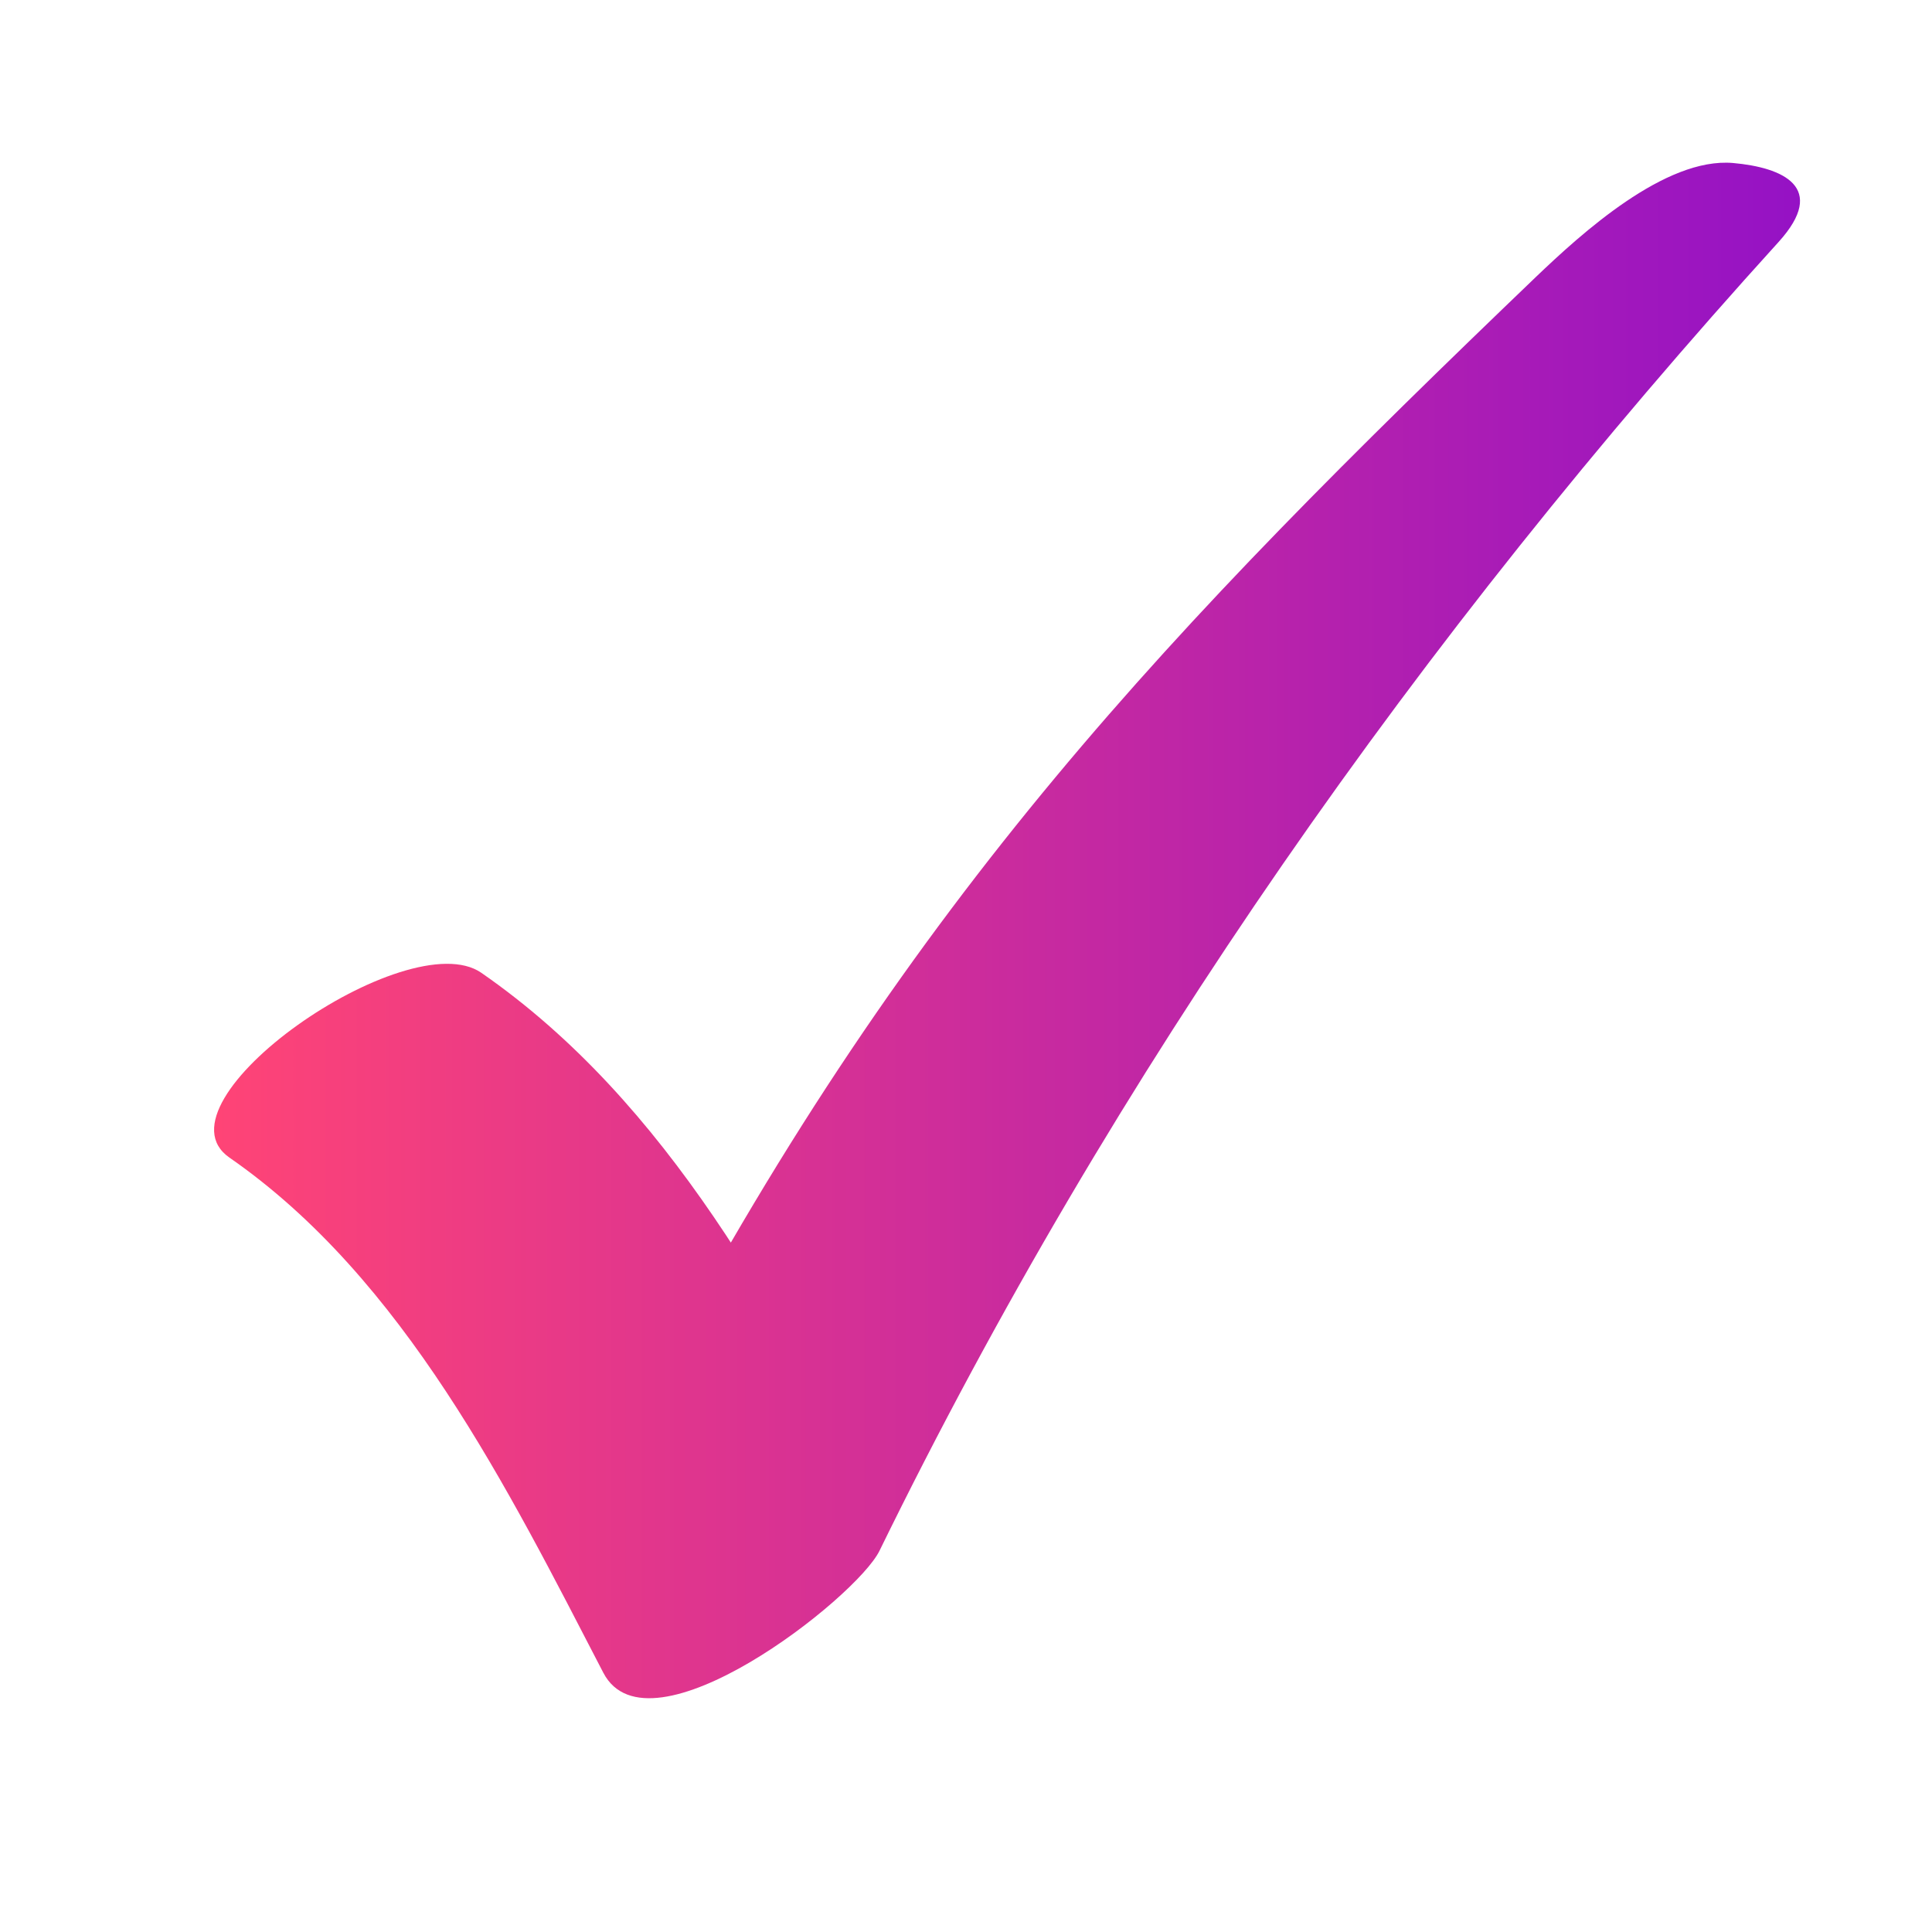 <?xml version="1.0" encoding="UTF-8"?>
<svg id="Layer_1" data-name="Layer 1" xmlns="http://www.w3.org/2000/svg" xmlns:xlink="http://www.w3.org/1999/xlink" viewBox="0 0 48 48">
  <defs>
    <style>
      .cls-1 {
        fill: url(#linear-gradient);
      }
    </style>
    <linearGradient id="linear-gradient" x1="5.32" y1="23.12" x2="44.72" y2="23.12" gradientUnits="userSpaceOnUse">
      <stop offset="0" stop-color="#ff4476"/>
      <stop offset="1" stop-color="#9512c5"/>
    </linearGradient>
  </defs>
  <path class="cls-1" d="M5.7,28.76c4.34,3.01,6.92,8.23,9.29,12.8,1.13,2.17,6.28-1.85,6.86-3.03,5.84-11.94,13.42-22.69,22.34-32.52,1.23-1.36.1-1.85-1.13-1.96-1.69-.15-3.78,1.76-4.9,2.83-9.11,8.74-15.47,15.35-21.81,27.24,2.29-1.01,3.29,4.45,5.57,3.44-2.55-4.92-5.3-10.16-9.96-13.39-1.83-1.27-8.26,3.2-6.26,4.59h0Z"/>
</svg>